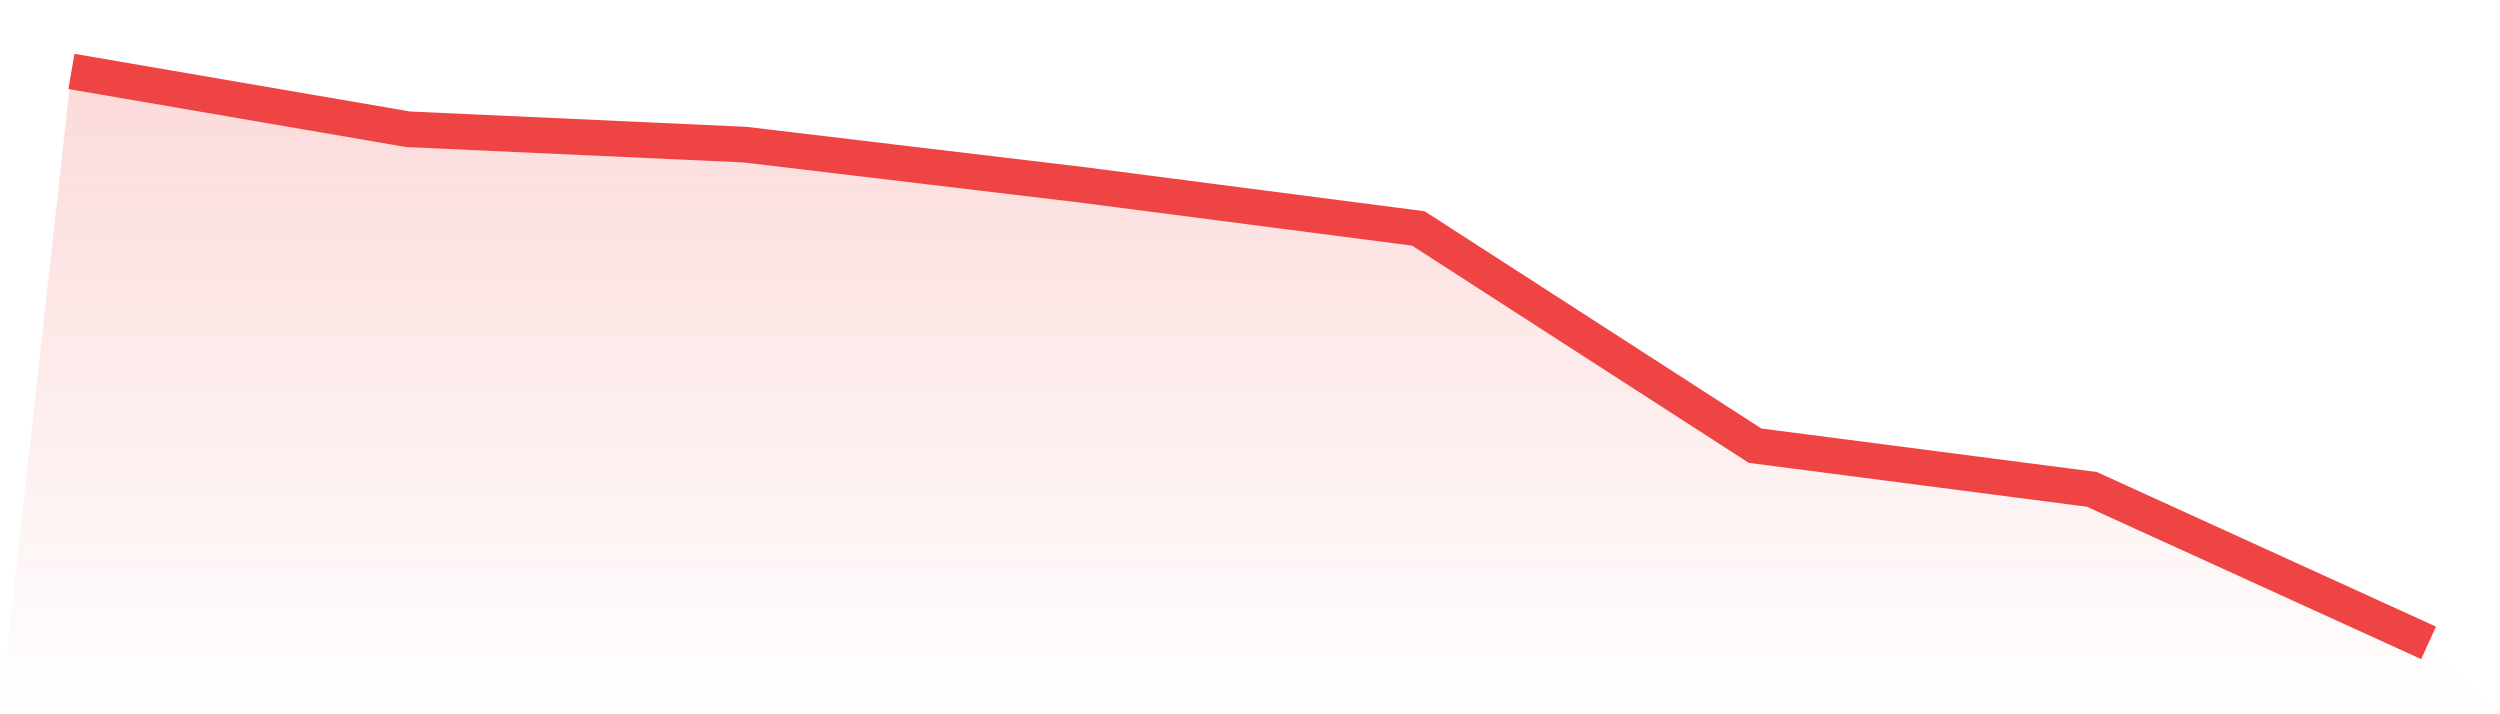 <svg viewBox="0 0 140 40" xmlns="http://www.w3.org/2000/svg">
<defs>
<linearGradient id="gradient" x1="0" x2="0" y1="0" y2="1">
<stop offset="0%" stop-color="#ef4444" stop-opacity="0.2"/>
<stop offset="100%" stop-color="#ef4444" stop-opacity="0"/>
</linearGradient>
</defs>
<path d="M4,4 L4,4 L22.857,7.24 L41.714,8.099 L60.571,10.347 L79.429,12.793 L98.286,24.959 L117.143,27.405 L136,36 L140,40 L0,40 z" fill="url(#gradient)"/>
<path d="M4,4 L4,4 L22.857,7.24 L41.714,8.099 L60.571,10.347 L79.429,12.793 L98.286,24.959 L117.143,27.405 L136,36" fill="none" stroke="#ef4444" stroke-width="2"/>
</svg>